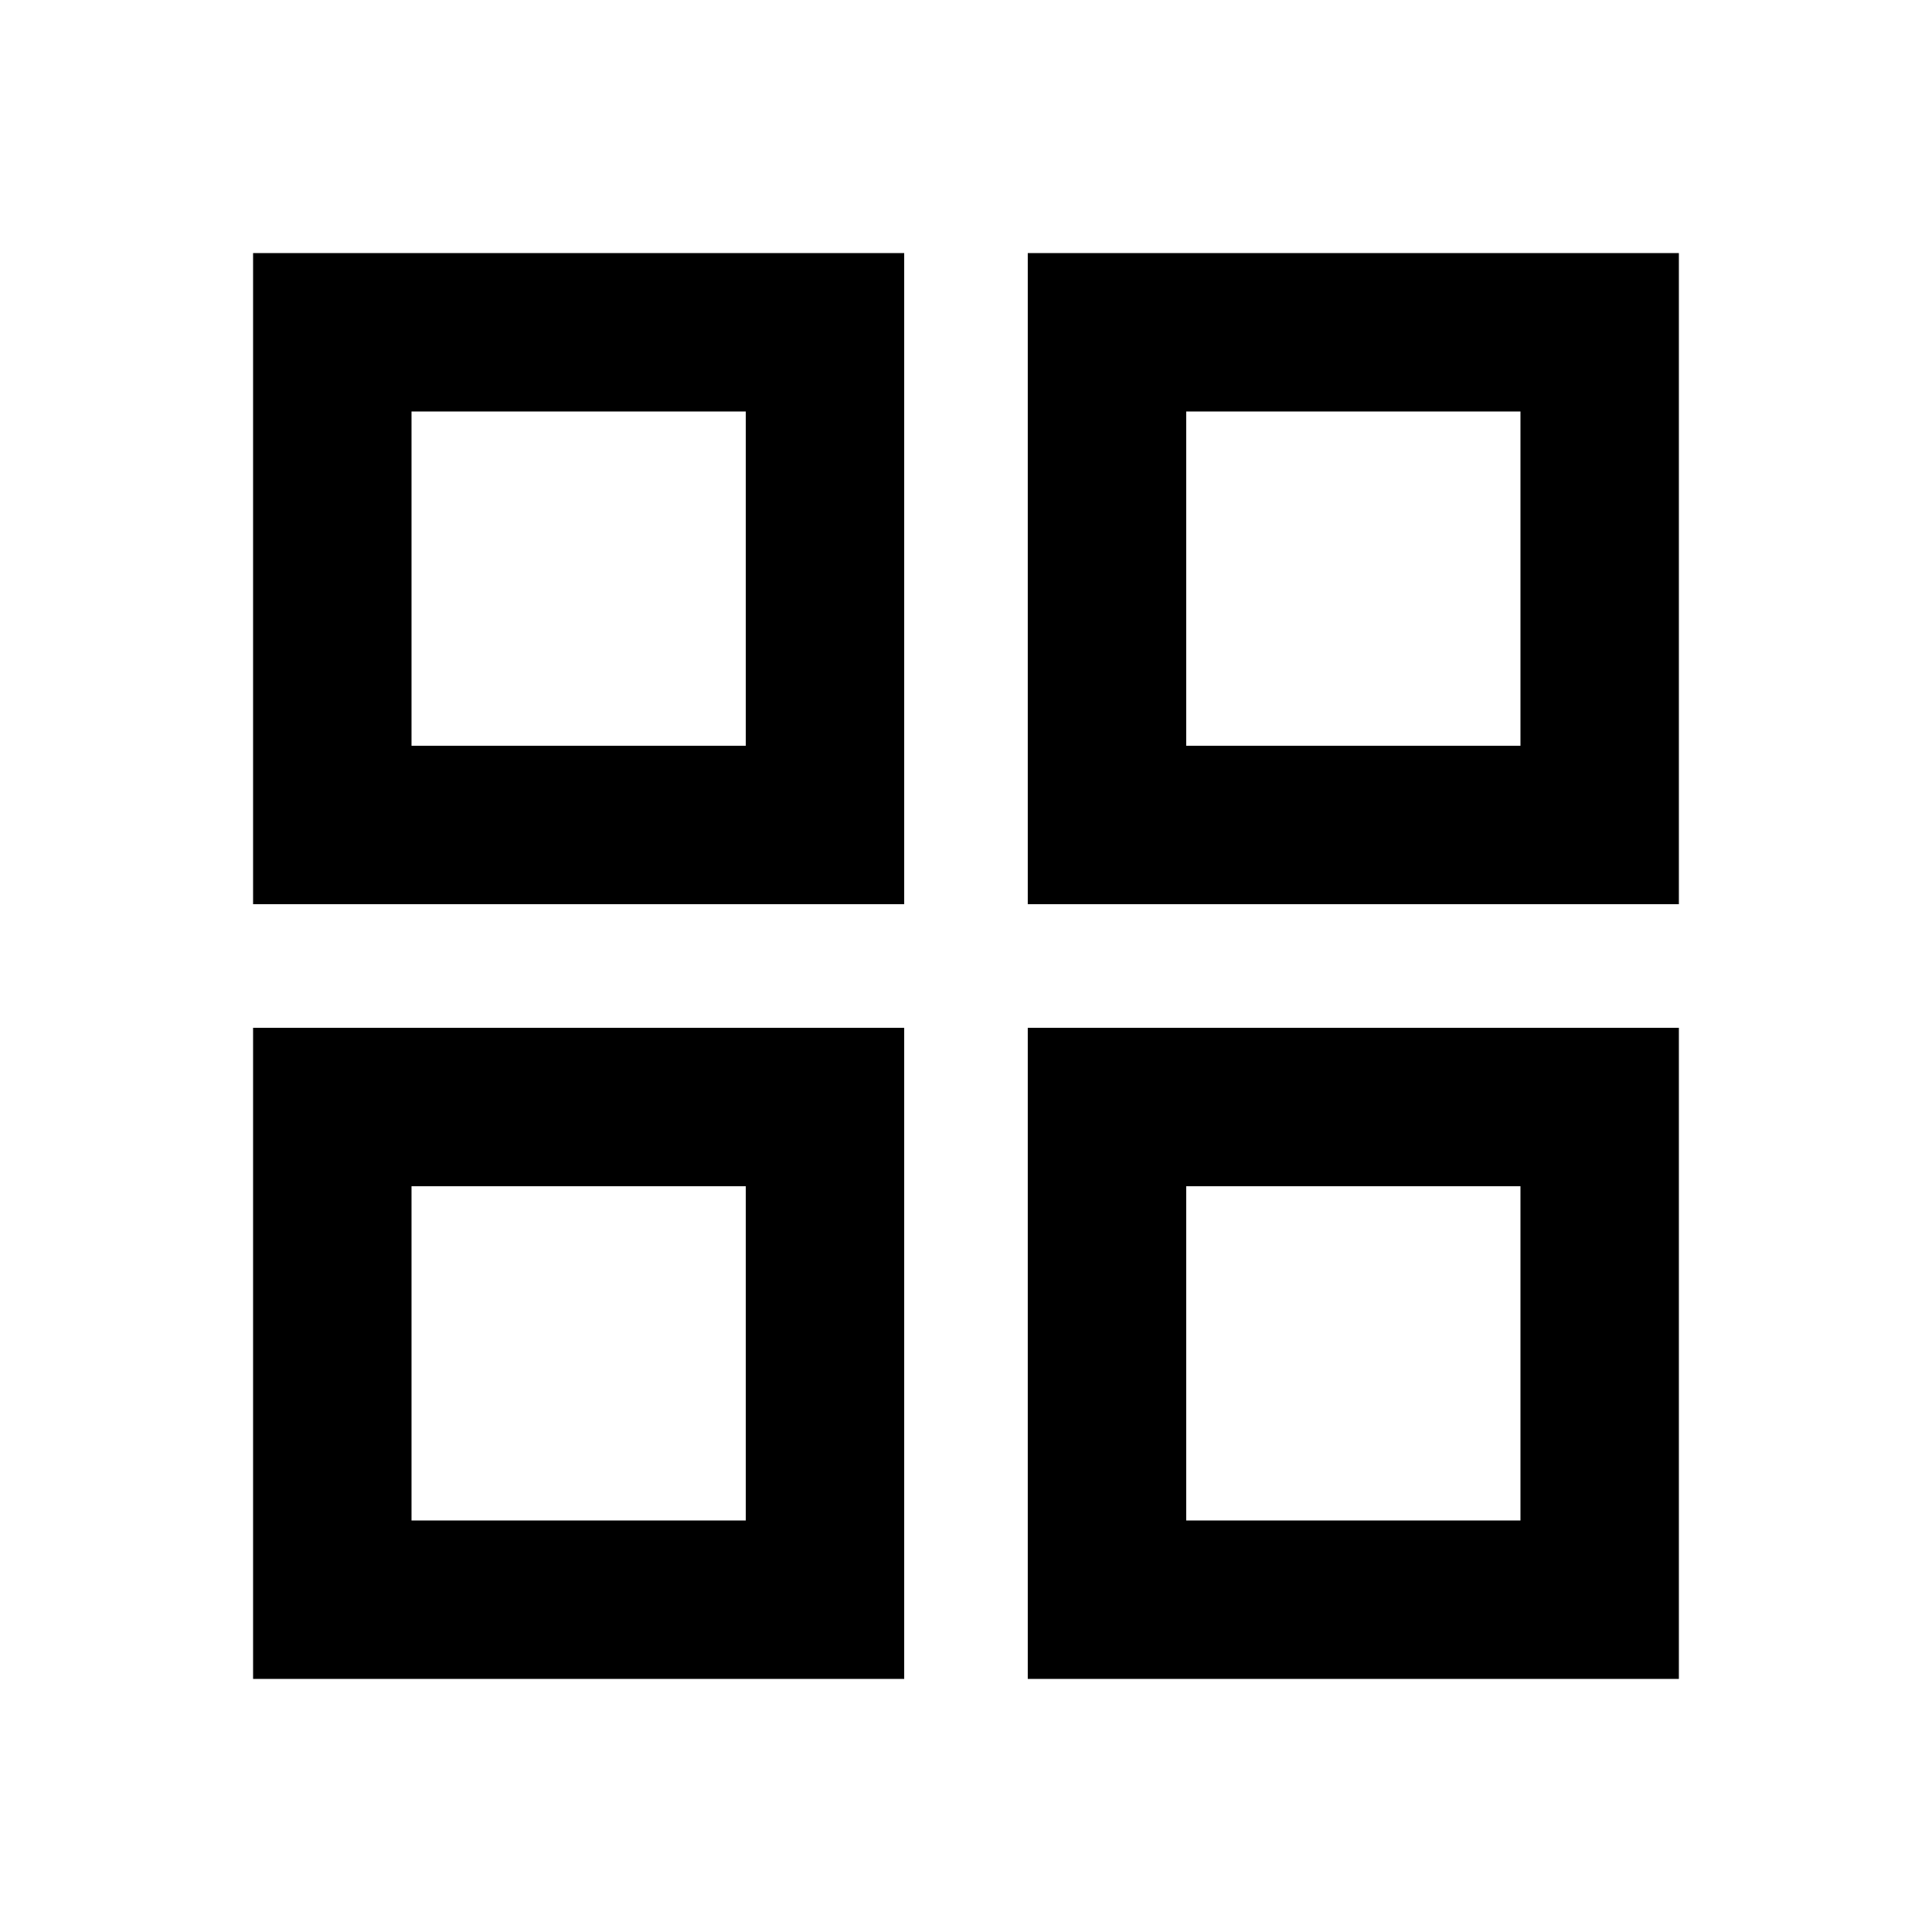 <?xml version="1.0" encoding="UTF-8"?>
<!-- Uploaded to: ICON Repo, www.iconrepo.com, Generator: ICON Repo Mixer Tools -->
<svg fill="#000000" width="800px" height="800px" version="1.1" viewBox="144 144 512 512" xmlns="http://www.w3.org/2000/svg">
 <g>
  <path d="m211.07 383.62h172.55v-172.55h-172.55zm41.984-130.57h88.586v88.586h-88.586z"/>
  <path d="m416.37 383.62h172.55v-172.55h-172.55zm41.984-130.57h88.586v88.586h-88.586z"/>
  <path d="m211.07 588.93h172.55v-172.55h-172.55zm41.984-130.57h88.586v88.586h-88.586z"/>
  <path d="m416.37 588.93h172.55v-172.55h-172.55zm41.984-130.57h88.586v88.586h-88.586z"/>
 </g>
</svg>